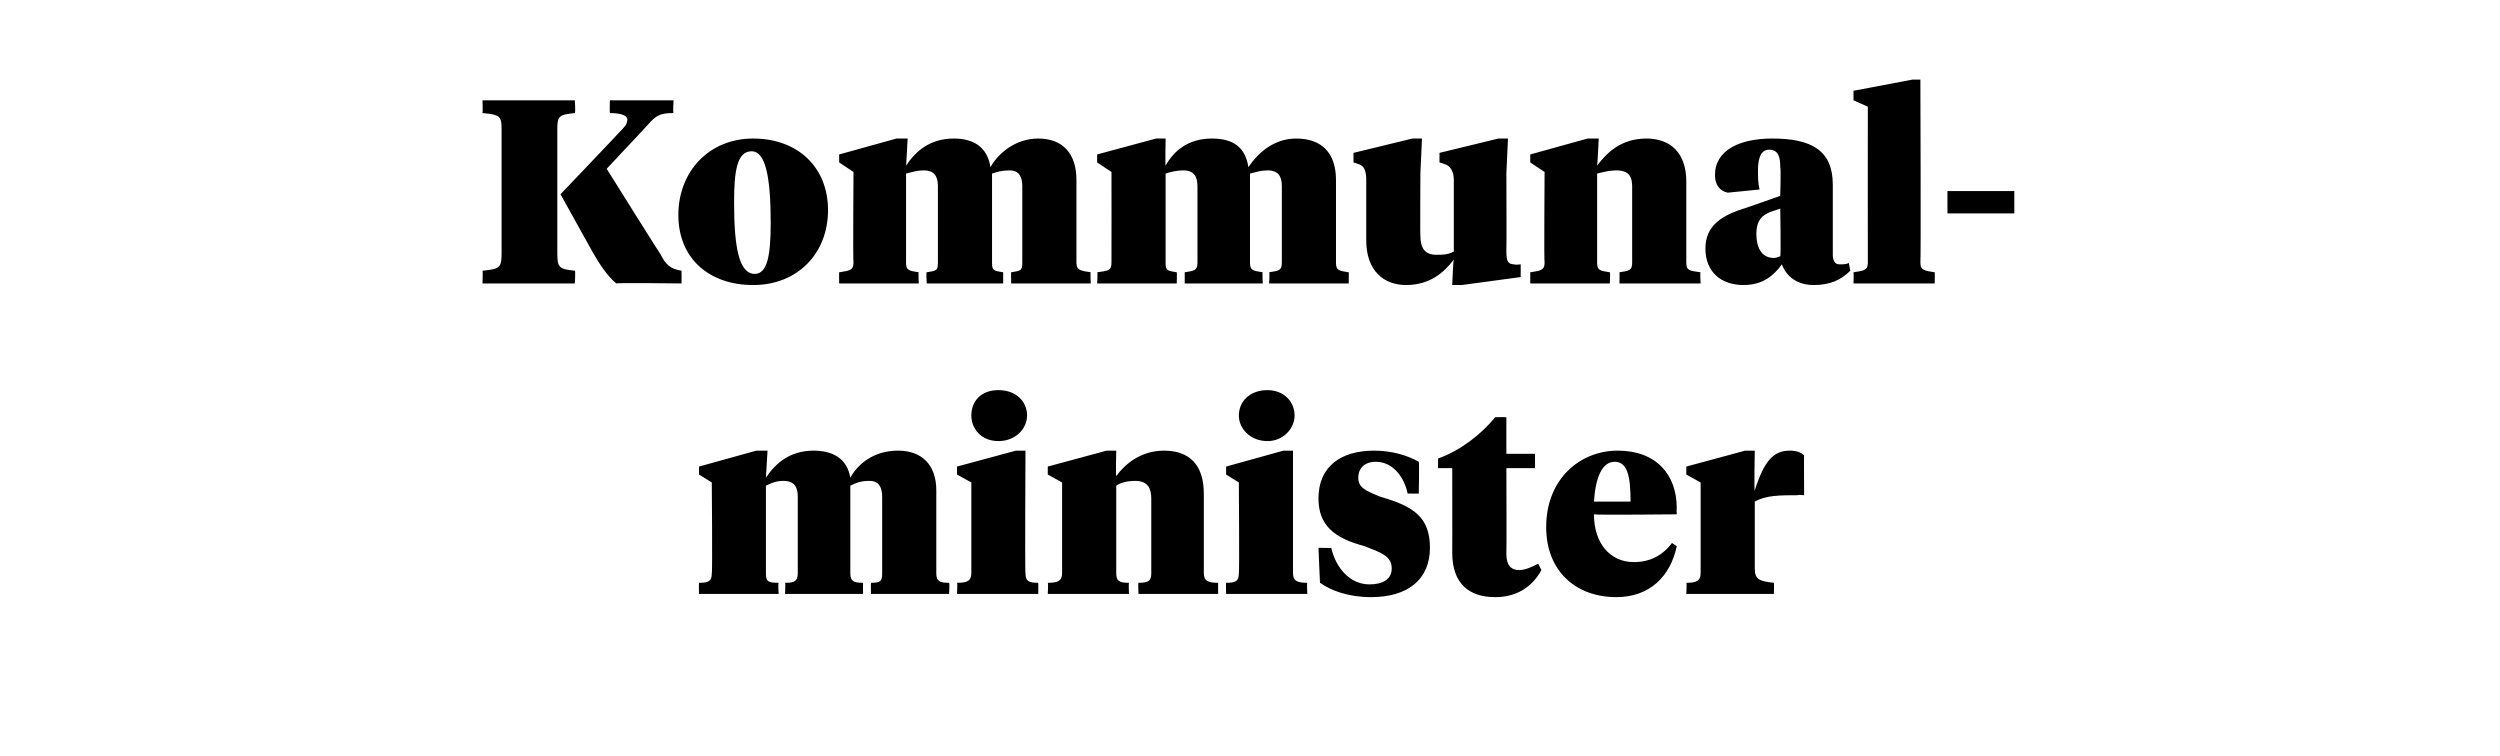 <?xml version="1.0" standalone="no"?>
<!DOCTYPE svg PUBLIC "-//W3C//DTD SVG 1.1//EN" "http://www.w3.org/Graphics/SVG/1.1/DTD/svg11.dtd">
<svg xmlns="http://www.w3.org/2000/svg" version="1.1" width="157px" height="47.5px" viewBox="0 -5 157 47.5" style="top:-5px">
  <desc>Kommunal minister</desc>
  <defs/>
  <g id="Polygon3803">
    <path d="M 55.4 26.2 C 55.4 25.6 55.2 25.2 54.6 25.2 C 54.1 25.2 53.8 25.3 53.4 25.5 C 53.4 25.5 53.4 31 53.4 31 C 53.4 31.5 53.6 31.6 54.2 31.6 C 54.19 31.61 54.2 32.3 54.2 32.3 L 49.3 32.3 C 49.3 32.3 49.34 31.61 49.3 31.6 C 49.9 31.6 50.1 31.5 50.1 31 C 50.1 31 50.1 26.2 50.1 26.2 C 50.1 25.6 49.9 25.2 49.2 25.2 C 48.8 25.2 48.5 25.3 48.1 25.5 C 48.1 25.5 48.1 31 48.1 31 C 48.1 31.5 48.2 31.6 48.9 31.6 C 48.85 31.61 48.9 32.3 48.9 32.3 L 43.9 32.3 C 43.9 32.3 43.88 31.61 43.9 31.6 C 44.5 31.6 44.7 31.5 44.7 31 C 44.75 31.03 44.7 25.3 44.7 25.3 L 43.9 24.8 L 43.9 24.3 L 47.5 23.3 L 48.2 23.3 C 48.2 23.3 48.1 24.97 48.1 25 C 48.7 24.1 49.6 23.3 51.1 23.3 C 52.3 23.3 53.2 23.8 53.4 25 C 53.9 24.1 54.9 23.3 56.4 23.3 C 57.9 23.3 58.8 24.2 58.8 25.8 C 58.8 25.8 58.8 31 58.8 31 C 58.8 31.5 59 31.6 59.6 31.6 C 59.65 31.61 59.6 32.3 59.6 32.3 L 54.7 32.3 C 54.7 32.3 54.68 31.61 54.7 31.6 C 55.3 31.6 55.4 31.5 55.4 31 C 55.4 31 55.4 26.2 55.4 26.2 Z M 64.4 31 C 64.4 31.5 64.6 31.6 65.2 31.6 C 65.22 31.61 65.2 32.3 65.2 32.3 L 60.1 32.3 C 60.1 32.3 60.14 31.61 60.1 31.6 C 60.7 31.6 61 31.5 61 31 C 61 31.03 61 25.3 61 25.3 L 60.1 24.8 L 60.1 24.3 L 63.8 23.3 L 64.4 23.3 C 64.4 23.3 64.36 31.03 64.4 31 Z M 61 21.1 C 61 20.2 61.6 19.5 62.7 19.5 C 63.8 19.5 64.5 20.2 64.5 21.1 C 64.5 21.9 63.8 22.7 62.7 22.7 C 61.6 22.7 61 21.9 61 21.1 Z M 72.3 26.3 C 72.3 25.7 72.1 25.2 71.3 25.2 C 70.8 25.2 70.4 25.3 70.1 25.5 C 70.1 25.5 70.1 31 70.1 31 C 70.1 31.5 70.3 31.6 70.9 31.6 C 70.87 31.61 70.9 32.3 70.9 32.3 L 65.8 32.3 C 65.8 32.3 65.84 31.61 65.8 31.6 C 66.4 31.6 66.7 31.5 66.7 31 C 66.7 31.03 66.7 25.3 66.7 25.3 L 65.8 24.8 L 65.8 24.3 L 69.5 23.3 L 70.1 23.3 C 70.1 23.3 70.06 24.94 70.1 24.9 C 70.6 24.2 71.6 23.3 73.1 23.3 C 74.7 23.3 75.6 24.2 75.6 26 C 75.6 26 75.6 31 75.6 31 C 75.6 31.5 75.9 31.6 76.5 31.6 C 76.49 31.61 76.5 32.3 76.5 32.3 L 71.5 32.3 C 71.5 32.3 71.46 31.61 71.5 31.6 C 72.1 31.6 72.3 31.5 72.3 31 C 72.3 31 72.3 26.3 72.3 26.3 Z M 81.2 31 C 81.2 31.5 81.5 31.6 82.1 31.6 C 82.06 31.61 82.1 32.3 82.1 32.3 L 77 32.3 C 77 32.3 76.98 31.61 77 31.6 C 77.6 31.6 77.8 31.5 77.8 31 C 77.84 31.03 77.8 25.3 77.8 25.3 L 77 24.8 L 77 24.3 L 80.6 23.3 L 81.2 23.3 C 81.2 23.3 81.2 31.03 81.2 31 Z M 77.8 21.1 C 77.8 20.2 78.5 19.5 79.6 19.5 C 80.6 19.5 81.3 20.2 81.3 21.1 C 81.3 21.9 80.6 22.7 79.6 22.7 C 78.5 22.7 77.8 21.9 77.8 21.1 Z M 82.9 31.6 C 82.89 31.63 82.8 29.4 82.8 29.4 C 82.8 29.4 83.62 29.43 83.6 29.4 C 83.9 30.7 84.8 31.7 86 31.7 C 86.8 31.7 87.4 31.4 87.4 30.7 C 87.4 29.9 86.7 29.7 85.7 29.3 C 83.8 28.8 82.8 28 82.8 26.3 C 82.8 24.3 84.2 23.3 86.3 23.3 C 87.4 23.3 88.4 23.6 89.1 24 C 89.14 24.04 89.1 26 89.1 26 C 89.1 26 88.38 25.99 88.4 26 C 88.2 25 87.5 24 86.4 24 C 85.7 24 85.3 24.4 85.3 25 C 85.3 25.6 85.7 25.8 86.7 26.2 C 88.8 26.8 89.8 27.5 89.8 29.4 C 89.8 31.4 88.4 32.5 86.1 32.5 C 84.7 32.5 83.6 32.1 82.9 31.6 Z M 94.6 23.5 L 96.4 23.5 L 96.4 24.4 L 94.6 24.4 C 94.6 24.4 94.62 29.77 94.6 29.8 C 94.6 30.5 94.9 30.8 95.4 30.8 C 95.8 30.8 96.2 30.6 96.6 30.4 C 96.6 30.4 96.8 30.8 96.8 30.8 C 96.2 31.9 95.2 32.5 93.9 32.5 C 92.3 32.5 91.2 31.7 91.2 29.7 C 91.21 29.72 91.2 24.4 91.2 24.4 L 90.3 24.4 C 90.3 24.4 90.33 23.78 90.3 23.8 C 91.7 23.3 93 22.3 93.9 21.2 C 93.9 21.19 94.6 21.2 94.6 21.2 L 94.6 23.5 Z M 105.3 26.9 C 105.28 26.94 105.3 27.3 105.3 27.3 C 105.3 27.3 100.12 27.35 100.1 27.3 C 100.1 29.1 101.1 30.3 102.6 30.3 C 103.6 30.3 104.4 29.9 105 29.1 C 105 29.1 105.3 29.3 105.3 29.3 C 104.9 31.2 103.6 32.5 101.5 32.5 C 99 32.5 97.1 30.9 97.1 28.1 C 97.1 25.1 99.2 23.3 101.6 23.3 C 104 23.3 105.3 24.8 105.3 26.9 Z M 100.1 26.5 C 100.1 26.5 102.4 26.5 102.4 26.5 C 102.4 24.9 102.2 24 101.4 24 C 100.6 24 100.2 25 100.1 26.5 Z M 110.2 30.7 C 110.2 31.4 110.5 31.5 111.4 31.6 C 111.42 31.61 111.4 32.3 111.4 32.3 L 105.9 32.3 C 105.9 32.3 105.94 31.61 105.9 31.6 C 106.5 31.6 106.8 31.5 106.8 31 C 106.8 31.03 106.8 25.3 106.8 25.3 L 105.9 24.8 L 105.9 24.3 L 109.6 23.3 L 110.2 23.3 C 110.2 23.3 110.15 25.83 110.2 25.8 C 110.8 23.9 111.4 23.3 112.4 23.3 C 112.8 23.3 113.1 23.4 113.3 23.6 C 113.28 23.57 113.3 26.1 113.3 26.1 C 113.3 26.1 112.86 26.06 112.9 26.1 C 111.8 26.1 110.9 26.1 110.2 26.5 C 110.2 26.5 110.2 30.7 110.2 30.7 Z " stroke="none" fill="#000"/>
  </g>
  <g id="Polygon3802">
    <path d="M 41.5 11 C 41.8 11.6 42.1 11.9 42.8 12 C 42.81 12.02 42.8 12.8 42.8 12.8 C 42.8 12.8 38.69 12.75 38.7 12.8 C 38.1 12.3 37.6 11.5 37.2 10.8 C 37.19 10.77 35.2 7.2 35.2 7.2 C 35.2 7.2 38.9 3.32 38.9 3.3 C 39.2 3 39.4 2.8 39.4 2.5 C 39.4 2.3 39.1 2.1 38.3 2.1 C 38.28 2.05 38.3 1.3 38.3 1.3 L 42.3 1.3 C 42.3 1.3 42.25 2.05 42.3 2.1 C 41.6 2.1 41.3 2.2 40.9 2.6 C 40.9 2.62 38.1 5.6 38.1 5.6 C 38.1 5.6 41.47 10.99 41.5 11 Z M 35 10.9 C 35 11.8 35.1 11.9 36.1 12 C 36.15 12.02 36.1 12.8 36.1 12.8 L 30.3 12.8 C 30.3 12.8 30.33 12.02 30.3 12 C 31.4 11.9 31.5 11.8 31.5 10.9 C 31.5 10.9 31.5 3.1 31.5 3.1 C 31.5 2.3 31.4 2.2 30.3 2.1 C 30.33 2.05 30.3 1.3 30.3 1.3 L 36.1 1.3 C 36.1 1.3 36.15 2.05 36.1 2.1 C 35.1 2.2 35 2.3 35 3.1 C 35 3.1 35 10.9 35 10.9 Z M 48.4 9 C 48.4 6.2 48.1 4.5 47.2 4.5 C 46.3 4.5 46.1 5.7 46.1 7.7 C 46.1 10.5 46.4 12.2 47.4 12.2 C 48.2 12.2 48.4 11 48.4 9 Z M 42.6 8.5 C 42.6 5.8 44.5 3.7 47.3 3.7 C 50.1 3.7 52 5.5 52 8.2 C 52 10.9 50.1 12.9 47.3 12.9 C 44.5 12.9 42.6 11.2 42.6 8.5 Z M 64.2 6.7 C 64.2 6.1 64 5.7 63.4 5.7 C 62.9 5.7 62.6 5.8 62.3 5.9 C 62.3 5.9 62.3 11.5 62.3 11.5 C 62.3 12 62.4 12 63 12.1 C 63 12.07 63 12.8 63 12.8 L 58.2 12.8 C 58.2 12.8 58.15 12.07 58.2 12.1 C 58.8 12 58.9 12 58.9 11.5 C 58.9 11.5 58.9 6.7 58.9 6.7 C 58.9 6.1 58.7 5.7 58 5.7 C 57.6 5.7 57.3 5.8 56.9 5.9 C 56.9 5.9 56.9 11.5 56.9 11.5 C 56.9 12 57.1 12 57.7 12.1 C 57.66 12.07 57.7 12.8 57.7 12.8 L 52.7 12.8 C 52.7 12.8 52.69 12.07 52.7 12.1 C 53.3 12 53.6 12 53.6 11.5 C 53.56 11.48 53.6 5.8 53.6 5.8 L 52.7 5.2 L 52.7 4.7 L 56.3 3.7 L 57 3.7 C 57 3.7 56.91 5.42 56.9 5.4 C 57.5 4.5 58.4 3.7 59.9 3.7 C 61.1 3.7 62 4.2 62.2 5.5 C 62.7 4.6 63.8 3.7 65.2 3.7 C 66.7 3.7 67.6 4.6 67.6 6.3 C 67.6 6.3 67.6 11.5 67.6 11.5 C 67.6 12 67.9 12 68.5 12.1 C 68.46 12.07 68.5 12.8 68.5 12.8 L 63.5 12.8 C 63.5 12.8 63.49 12.07 63.5 12.1 C 64.1 12 64.2 12 64.2 11.5 C 64.2 11.5 64.2 6.7 64.2 6.7 Z M 80.5 6.7 C 80.5 6.1 80.3 5.7 79.6 5.7 C 79.2 5.7 78.9 5.8 78.5 5.9 C 78.5 5.9 78.5 11.5 78.5 11.5 C 78.5 12 78.7 12 79.3 12.1 C 79.26 12.07 79.3 12.8 79.3 12.8 L 74.4 12.8 C 74.4 12.8 74.4 12.07 74.4 12.1 C 75 12 75.2 12 75.2 11.5 C 75.2 11.5 75.2 6.7 75.2 6.7 C 75.2 6.1 75 5.7 74.3 5.7 C 73.9 5.7 73.5 5.8 73.2 5.9 C 73.2 5.9 73.2 11.5 73.2 11.5 C 73.2 12 73.3 12 73.9 12.1 C 73.92 12.07 73.9 12.8 73.9 12.8 L 68.9 12.8 C 68.9 12.8 68.95 12.07 68.9 12.1 C 69.6 12 69.8 12 69.8 11.5 C 69.81 11.48 69.8 5.8 69.8 5.8 L 68.9 5.2 L 68.9 4.7 L 72.6 3.7 L 73.2 3.7 C 73.2 3.7 73.17 5.42 73.2 5.4 C 73.7 4.5 74.6 3.7 76.1 3.7 C 77.4 3.7 78.2 4.2 78.4 5.5 C 79 4.6 80 3.7 81.4 3.7 C 83 3.7 83.9 4.6 83.9 6.3 C 83.9 6.3 83.9 11.5 83.9 11.5 C 83.9 12 84.1 12 84.7 12.1 C 84.71 12.07 84.7 12.8 84.7 12.8 L 79.7 12.8 C 79.7 12.8 79.75 12.07 79.7 12.1 C 80.3 12 80.5 12 80.5 11.5 C 80.5 11.5 80.5 6.7 80.5 6.7 Z M 94.6 10.8 C 94.6 11.4 94.7 11.6 95.1 11.6 C 95.14 11.65 95.5 11.6 95.5 11.6 L 95.5 12.4 L 91.8 12.9 L 91.2 12.9 C 91.2 12.9 91.26 11.32 91.3 11.3 C 90.7 12.1 89.8 12.9 88.3 12.9 C 86.9 12.9 85.8 12 85.8 10.1 C 85.8 10.1 85.8 6.3 85.8 6.3 C 85.8 5.8 85.7 5.4 85.3 5.3 C 85.25 5.29 85 5.2 85 5.2 L 85 4.6 L 88.7 3.7 L 89.3 3.7 L 89.2 5.9 C 89.2 5.9 89.18 9.84 89.2 9.8 C 89.2 10.6 89.5 11 90.2 11 C 90.6 11 90.9 11 91.3 10.8 C 91.3 10.8 91.3 6.3 91.3 6.3 C 91.3 5.8 91.1 5.4 90.7 5.3 C 90.69 5.29 90.4 5.2 90.4 5.2 L 90.4 4.6 L 94.1 3.7 L 94.7 3.7 L 94.6 5.9 C 94.6 5.9 94.62 10.81 94.6 10.8 Z M 102.5 6.7 C 102.5 6.1 102.3 5.7 101.5 5.7 C 101.1 5.7 100.7 5.8 100.3 5.9 C 100.3 5.9 100.3 11.5 100.3 11.5 C 100.3 12 100.5 12 101.1 12.1 C 101.13 12.07 101.1 12.8 101.1 12.8 L 96.1 12.8 C 96.1 12.8 96.1 12.07 96.1 12.1 C 96.7 12 97 12 97 11.5 C 96.96 11.48 97 5.8 97 5.8 L 96.1 5.2 L 96.1 4.7 L 99.7 3.7 L 100.4 3.7 C 100.4 3.7 100.32 5.39 100.3 5.4 C 100.9 4.6 101.8 3.7 103.4 3.7 C 104.9 3.7 105.9 4.6 105.9 6.4 C 105.9 6.4 105.9 11.5 105.9 11.5 C 105.9 12 106.1 12 106.8 12.1 C 106.75 12.07 106.8 12.8 106.8 12.8 L 101.7 12.8 C 101.7 12.8 101.72 12.07 101.7 12.1 C 102.3 12 102.5 12 102.5 11.5 C 102.5 11.5 102.5 6.7 102.5 6.7 Z M 111.8 11.1 C 111.85 11.08 111.8 8.1 111.8 8.1 C 111.8 8.1 111.2 8.31 111.2 8.3 C 110.7 8.5 110.3 8.8 110.3 9.7 C 110.3 10.5 110.6 11.2 111.4 11.2 C 111.6 11.2 111.7 11.1 111.8 11.1 Z M 115.1 11 C 115.1 11.3 115.2 11.6 115.5 11.6 C 115.8 11.6 116 11.6 116.1 11.5 C 116.1 11.5 116.2 12 116.2 12 C 115.6 12.6 114.9 12.9 113.9 12.9 C 112.9 12.9 112.2 12.4 111.9 11.6 C 111.4 12.3 110.7 12.9 109.5 12.9 C 108.1 12.9 107.1 12.1 107.1 10.6 C 107.1 9.2 108.1 8.6 109.2 8.2 C 109.21 8.22 111.8 7.3 111.8 7.3 C 111.8 7.3 111.85 5.52 111.8 5.5 C 111.8 4.9 111.7 4.4 111.1 4.4 C 110.6 4.4 110.4 4.9 110.4 5.7 C 110.4 6.1 110.4 6.5 110.5 6.9 C 110.5 6.9 108.5 7.1 108.5 7.1 C 108 7 107.7 6.6 107.7 6 C 107.7 4.4 109.3 3.7 111.3 3.7 C 113.7 3.7 115.1 4.4 115.1 6.6 C 115.1 6.6 115.1 11 115.1 11 Z M 120.6 11.5 C 120.6 12 120.9 12 121.5 12.1 C 121.51 12.07 121.5 12.8 121.5 12.8 L 116.4 12.8 C 116.4 12.8 116.42 12.07 116.4 12.1 C 117 12 117.3 12 117.3 11.5 C 117.29 11.48 117.3 1.7 117.3 1.7 L 116.4 1.3 L 116.4 0.7 L 120.1 0 L 120.6 0 C 120.6 0 120.64 11.48 120.6 11.5 Z M 122.3 8.4 L 122.3 7 L 126.5 7 L 126.5 8.4 L 122.3 8.4 Z " stroke="none" fill="#000"/>
  </g>
</svg>